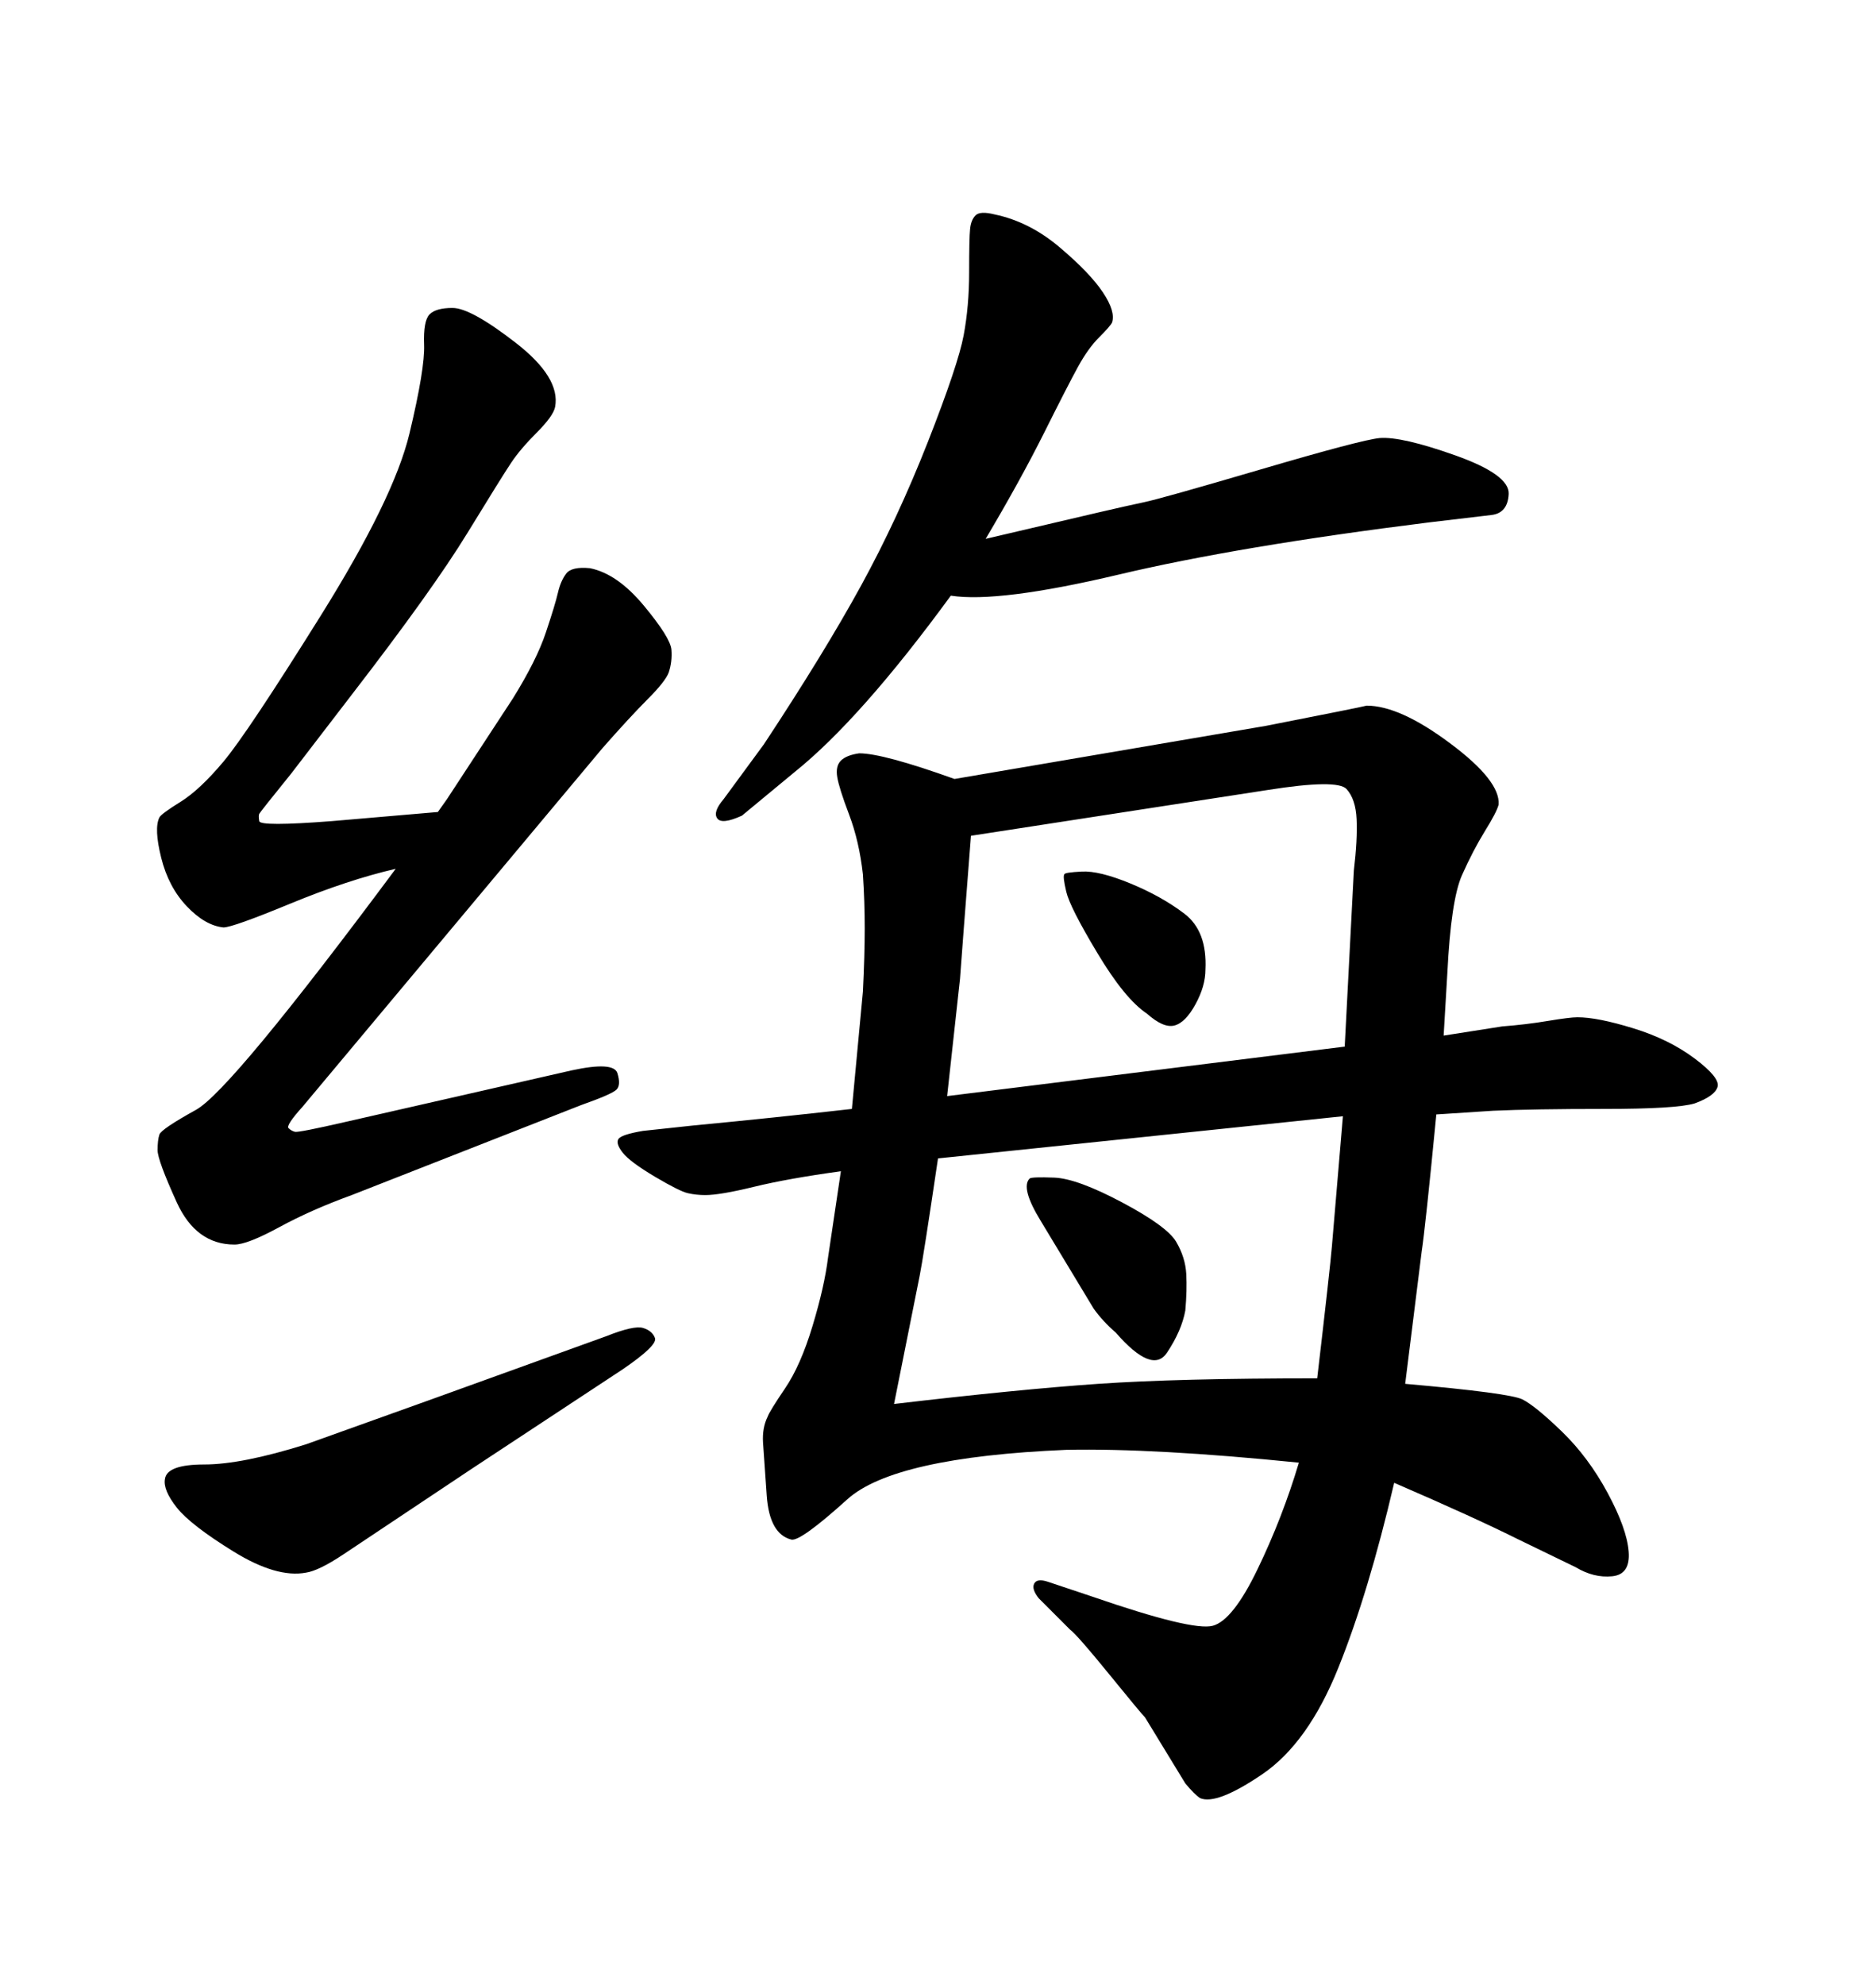 <svg xmlns="http://www.w3.org/2000/svg" xmlns:xlink="http://www.w3.org/1999/xlink" width="300" height="317.285"><path d="M157.62 86.13L157.62 86.13Q171.39 82.91 175.78 81.88Q180.18 80.86 182.96 80.27Q185.74 79.69 201.71 75Q217.68 70.31 220.61 70.02L220.61 70.02Q224.12 69.73 232.76 72.80Q241.41 75.88 241.26 78.96Q241.11 82.03 238.48 82.32L238.48 82.32L228.52 83.50Q198.05 87.30 178.86 91.85Q159.67 96.39 152.05 95.21L152.05 95.21Q137.70 114.84 127.15 123.34L127.15 123.34L118.65 130.37Q115.43 131.84 114.70 130.81Q113.96 129.79 115.72 127.73L115.72 127.73L122.17 118.95Q131.84 104.30 137.70 93.60Q143.55 82.91 148.39 70.61Q153.22 58.30 154.10 53.61Q154.98 48.93 154.98 43.51Q154.98 38.09 155.13 36.62Q155.27 35.16 156.01 34.42Q156.74 33.69 159.08 34.28L159.08 34.28Q164.65 35.45 169.48 39.55Q174.32 43.65 176.37 46.73Q178.42 49.80 177.83 51.56L177.83 51.56Q177.54 52.15 175.78 53.91Q174.02 55.66 172.41 58.59Q170.80 61.52 166.99 69.14Q163.18 76.76 157.62 86.13ZM53.03 131.25L70.02 129.79L71.48 127.73L82.03 111.62Q85.84 105.47 87.30 101.07Q88.77 96.68 89.21 94.78Q89.65 92.87 90.53 91.70Q91.41 90.53 94.34 90.82L94.34 90.82Q98.73 91.70 102.98 96.83Q107.23 101.95 107.37 103.86Q107.52 105.76 106.93 107.52L106.93 107.52Q106.35 108.98 103.56 111.77Q100.78 114.55 96.39 119.53L96.39 119.53L48.34 176.95Q45.70 179.88 46.14 180.32Q46.58 180.76 47.17 180.91Q47.75 181.05 55.37 179.30L55.37 179.30L91.41 171.09Q98.14 169.63 98.73 171.53Q99.32 173.44 98.58 174.17Q97.85 174.90 92.87 176.66L92.87 176.66L56.25 191.02Q49.80 193.36 44.68 196.14Q39.55 198.93 37.50 198.93L37.50 198.93Q31.35 198.93 28.27 192.19Q25.20 185.45 25.20 183.84Q25.20 182.23 25.49 181.35L25.49 181.35Q25.78 180.47 31.35 177.39Q36.91 174.32 63.28 138.87L63.28 138.87Q55.66 140.63 46.44 144.43Q37.21 148.24 35.74 148.24L35.74 148.24Q32.81 147.95 29.88 144.87Q26.95 141.80 25.78 137.11Q24.61 132.42 25.49 130.66L25.49 130.66Q25.78 130.08 28.86 128.17Q31.93 126.27 35.74 121.73Q39.55 117.19 51.27 98.44Q62.99 79.69 65.48 69.29Q67.97 58.89 67.82 55.08Q67.68 51.27 68.70 50.24Q69.73 49.22 72.36 49.22L72.36 49.22Q75.29 49.22 82.47 54.79Q89.65 60.35 88.77 65.04L88.77 65.04Q88.48 66.50 85.84 69.14Q83.20 71.78 81.74 73.97Q80.27 76.17 74.71 85.25Q69.14 94.34 56.25 111.04L56.25 111.04L46.58 123.63Q41.60 129.79 41.46 130.08Q41.31 130.37 41.46 131.25Q41.60 132.13 53.03 131.25L53.03 131.25ZM68.55 223.83L68.55 223.83L96.97 213.57Q101.37 211.82 102.83 212.26Q104.30 212.70 104.74 213.87Q105.18 215.04 99.61 218.85L99.61 218.85L75.59 234.67Q58.89 245.80 54.93 248.44Q50.98 251.07 48.93 251.37L48.93 251.37Q44.24 252.25 37.35 248.00Q30.47 243.75 28.27 240.97Q26.07 238.18 26.37 236.43L26.37 236.43Q26.66 234.08 32.67 234.08Q38.67 234.08 48.93 230.86L48.93 230.86L68.55 223.83ZM164.65 188.38L164.65 188.38Q164.94 188.09 168.60 188.23Q172.27 188.38 179.44 192.19Q186.62 196.00 188.09 198.49Q189.55 200.98 189.70 203.61Q189.84 206.25 189.55 209.47L189.55 209.47Q188.96 212.70 186.62 216.21Q184.28 219.73 178.42 212.99L178.42 212.99Q176.37 211.23 174.90 209.18L174.90 209.18L166.41 195.12Q163.18 189.84 164.65 188.38ZM170.21 139.75L170.21 139.75Q170.21 139.45 173.00 139.31Q175.78 139.16 180.76 141.21Q185.74 143.26 189.40 146.04Q193.07 148.83 192.77 154.98L192.77 154.98Q192.77 157.62 191.16 160.55Q189.55 163.48 187.79 163.92Q186.04 164.36 183.40 162.01L183.40 162.01Q179.88 159.67 175.49 152.34Q171.09 145.02 170.51 142.53Q169.92 140.04 170.21 139.75ZM231.45 155.57L230.86 165.53L240.23 164.06Q244.04 163.77 247.56 163.18Q251.07 162.60 252.25 162.60L252.25 162.60Q255.47 162.60 261.18 164.36Q266.89 166.11 271.00 169.19Q275.10 172.27 274.66 173.73Q274.22 175.20 271.00 176.37L271.00 176.37Q268.07 177.25 256.64 177.25Q245.21 177.25 238.77 177.54L238.77 177.54L229.69 178.13Q227.93 196.29 227.34 200.10L227.34 200.10L224.71 221.19Q241.41 222.66 243.46 223.68Q245.51 224.71 249.76 228.81Q254.00 232.91 257.08 238.62Q260.16 244.34 260.45 248.00Q260.74 251.66 257.81 251.95Q254.88 252.25 251.95 250.49L251.95 250.49L242.87 246.09Q235.84 242.58 222.95 237.01L222.95 237.01Q218.85 254.59 214.01 266.60Q209.18 278.61 201.86 283.59Q194.53 288.57 191.89 287.40L191.89 287.40Q191.02 286.82 189.55 285.06L189.55 285.06L183.11 274.51Q182.52 273.93 177.39 267.63Q172.27 261.33 171.09 260.45L171.09 260.45L166.11 255.47Q164.94 254.00 165.38 253.13Q165.82 252.25 167.58 252.83L167.58 252.83L174.61 255.18Q190.72 260.74 193.95 259.86Q197.17 258.98 201.12 250.78Q205.08 242.58 207.71 233.79L207.71 233.79Q184.57 231.45 170.51 231.74L170.51 231.74Q142.97 232.91 135.50 239.65Q128.03 246.39 126.56 246.09L126.56 246.09Q123.05 245.21 122.61 239.06Q122.17 232.91 122.02 230.57Q121.88 228.22 122.75 226.46L122.75 226.46Q123.05 225.59 125.54 221.92Q128.03 218.26 129.93 211.96Q131.84 205.66 132.42 200.98L132.42 200.98L134.47 187.21Q125.98 188.38 120.56 189.70Q115.14 191.02 112.79 191.02L112.79 191.02Q111.33 191.02 110.01 190.72Q108.69 190.43 104.74 188.09Q100.78 185.74 99.61 184.28Q98.44 182.81 98.88 182.08Q99.32 181.35 102.83 180.76L102.83 180.76L111.04 179.88Q123.34 178.71 136.23 177.25L136.23 177.25L137.99 158.50Q138.28 152.64 138.28 148.39Q138.28 144.14 137.99 139.75L137.99 139.75Q137.40 134.47 135.79 130.22Q134.18 125.98 133.89 124.22Q133.59 122.46 134.47 121.58Q135.35 120.70 137.40 120.41L137.40 120.41Q141.21 120.41 152.64 124.51L152.64 124.51L202.44 116.02Q217.38 113.09 218.55 112.79L218.55 112.79Q223.83 112.79 231.88 118.80Q239.94 124.80 239.65 128.61L239.65 128.61Q239.36 129.79 237.45 132.86Q235.55 135.94 233.79 139.89Q232.03 143.85 231.45 155.57L231.45 155.57ZM142.97 224.41L142.97 224.41Q162.89 222.07 175.63 221.19Q188.38 220.31 210.64 220.31L210.64 220.31Q212.70 202.73 212.99 199.22L212.99 199.22L214.75 178.42L150 185.16Q147.66 200.98 147.07 203.91L147.07 203.91L142.97 224.41ZM151.46 175.20L151.46 175.20L215.04 167.29L216.50 139.16Q217.09 134.18 216.94 130.96Q216.80 127.73 215.33 126.12Q213.87 124.51 202.73 126.27L202.73 126.27L155.27 133.59Q153.81 152.34 153.52 156.45L153.52 156.45L151.46 175.20Z"/></svg>